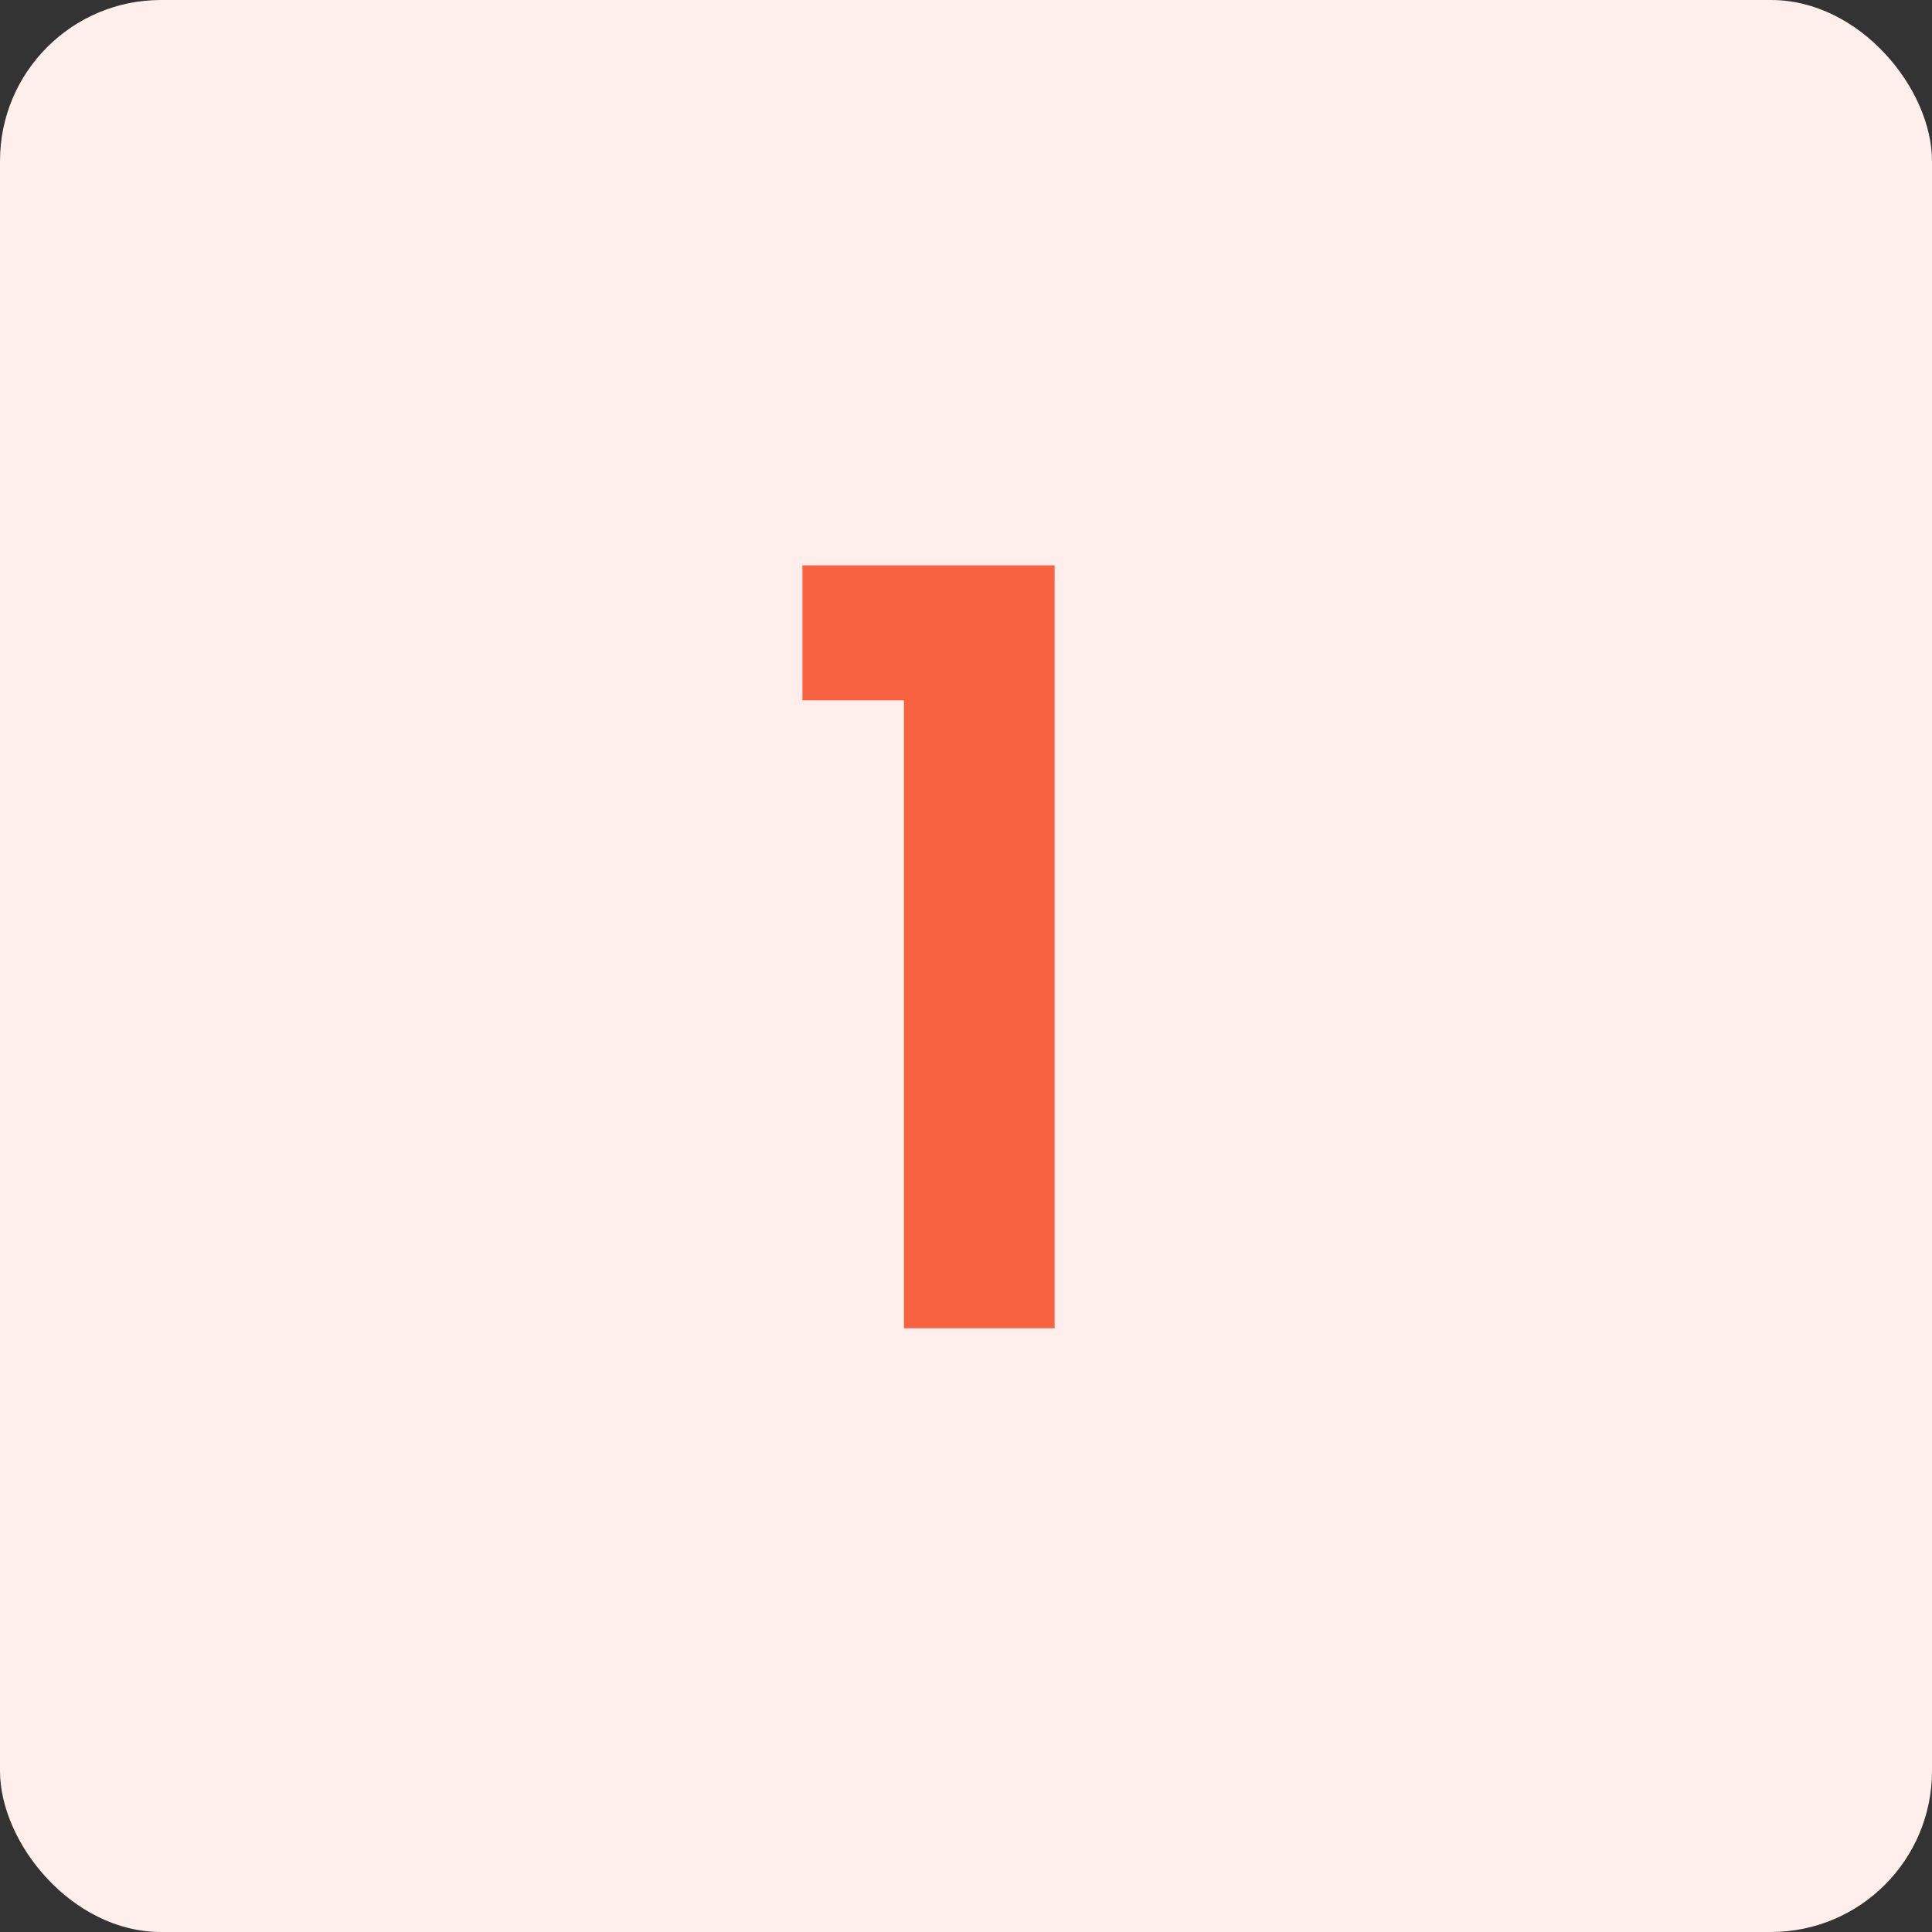 <svg width="48" height="48" viewBox="0 0 48 48" fill="none" xmlns="http://www.w3.org/2000/svg">
<rect x="0" y="0" width="48" height="48" fill="#333333" stroke="none"/>
<rect width="48" height="48" rx="4" fill="#FEEFEC"/>
<path d="M19.936 17.4V14.046H26.202V33H22.458V17.4H19.936Z" fill="#F96240"/>
</svg>
